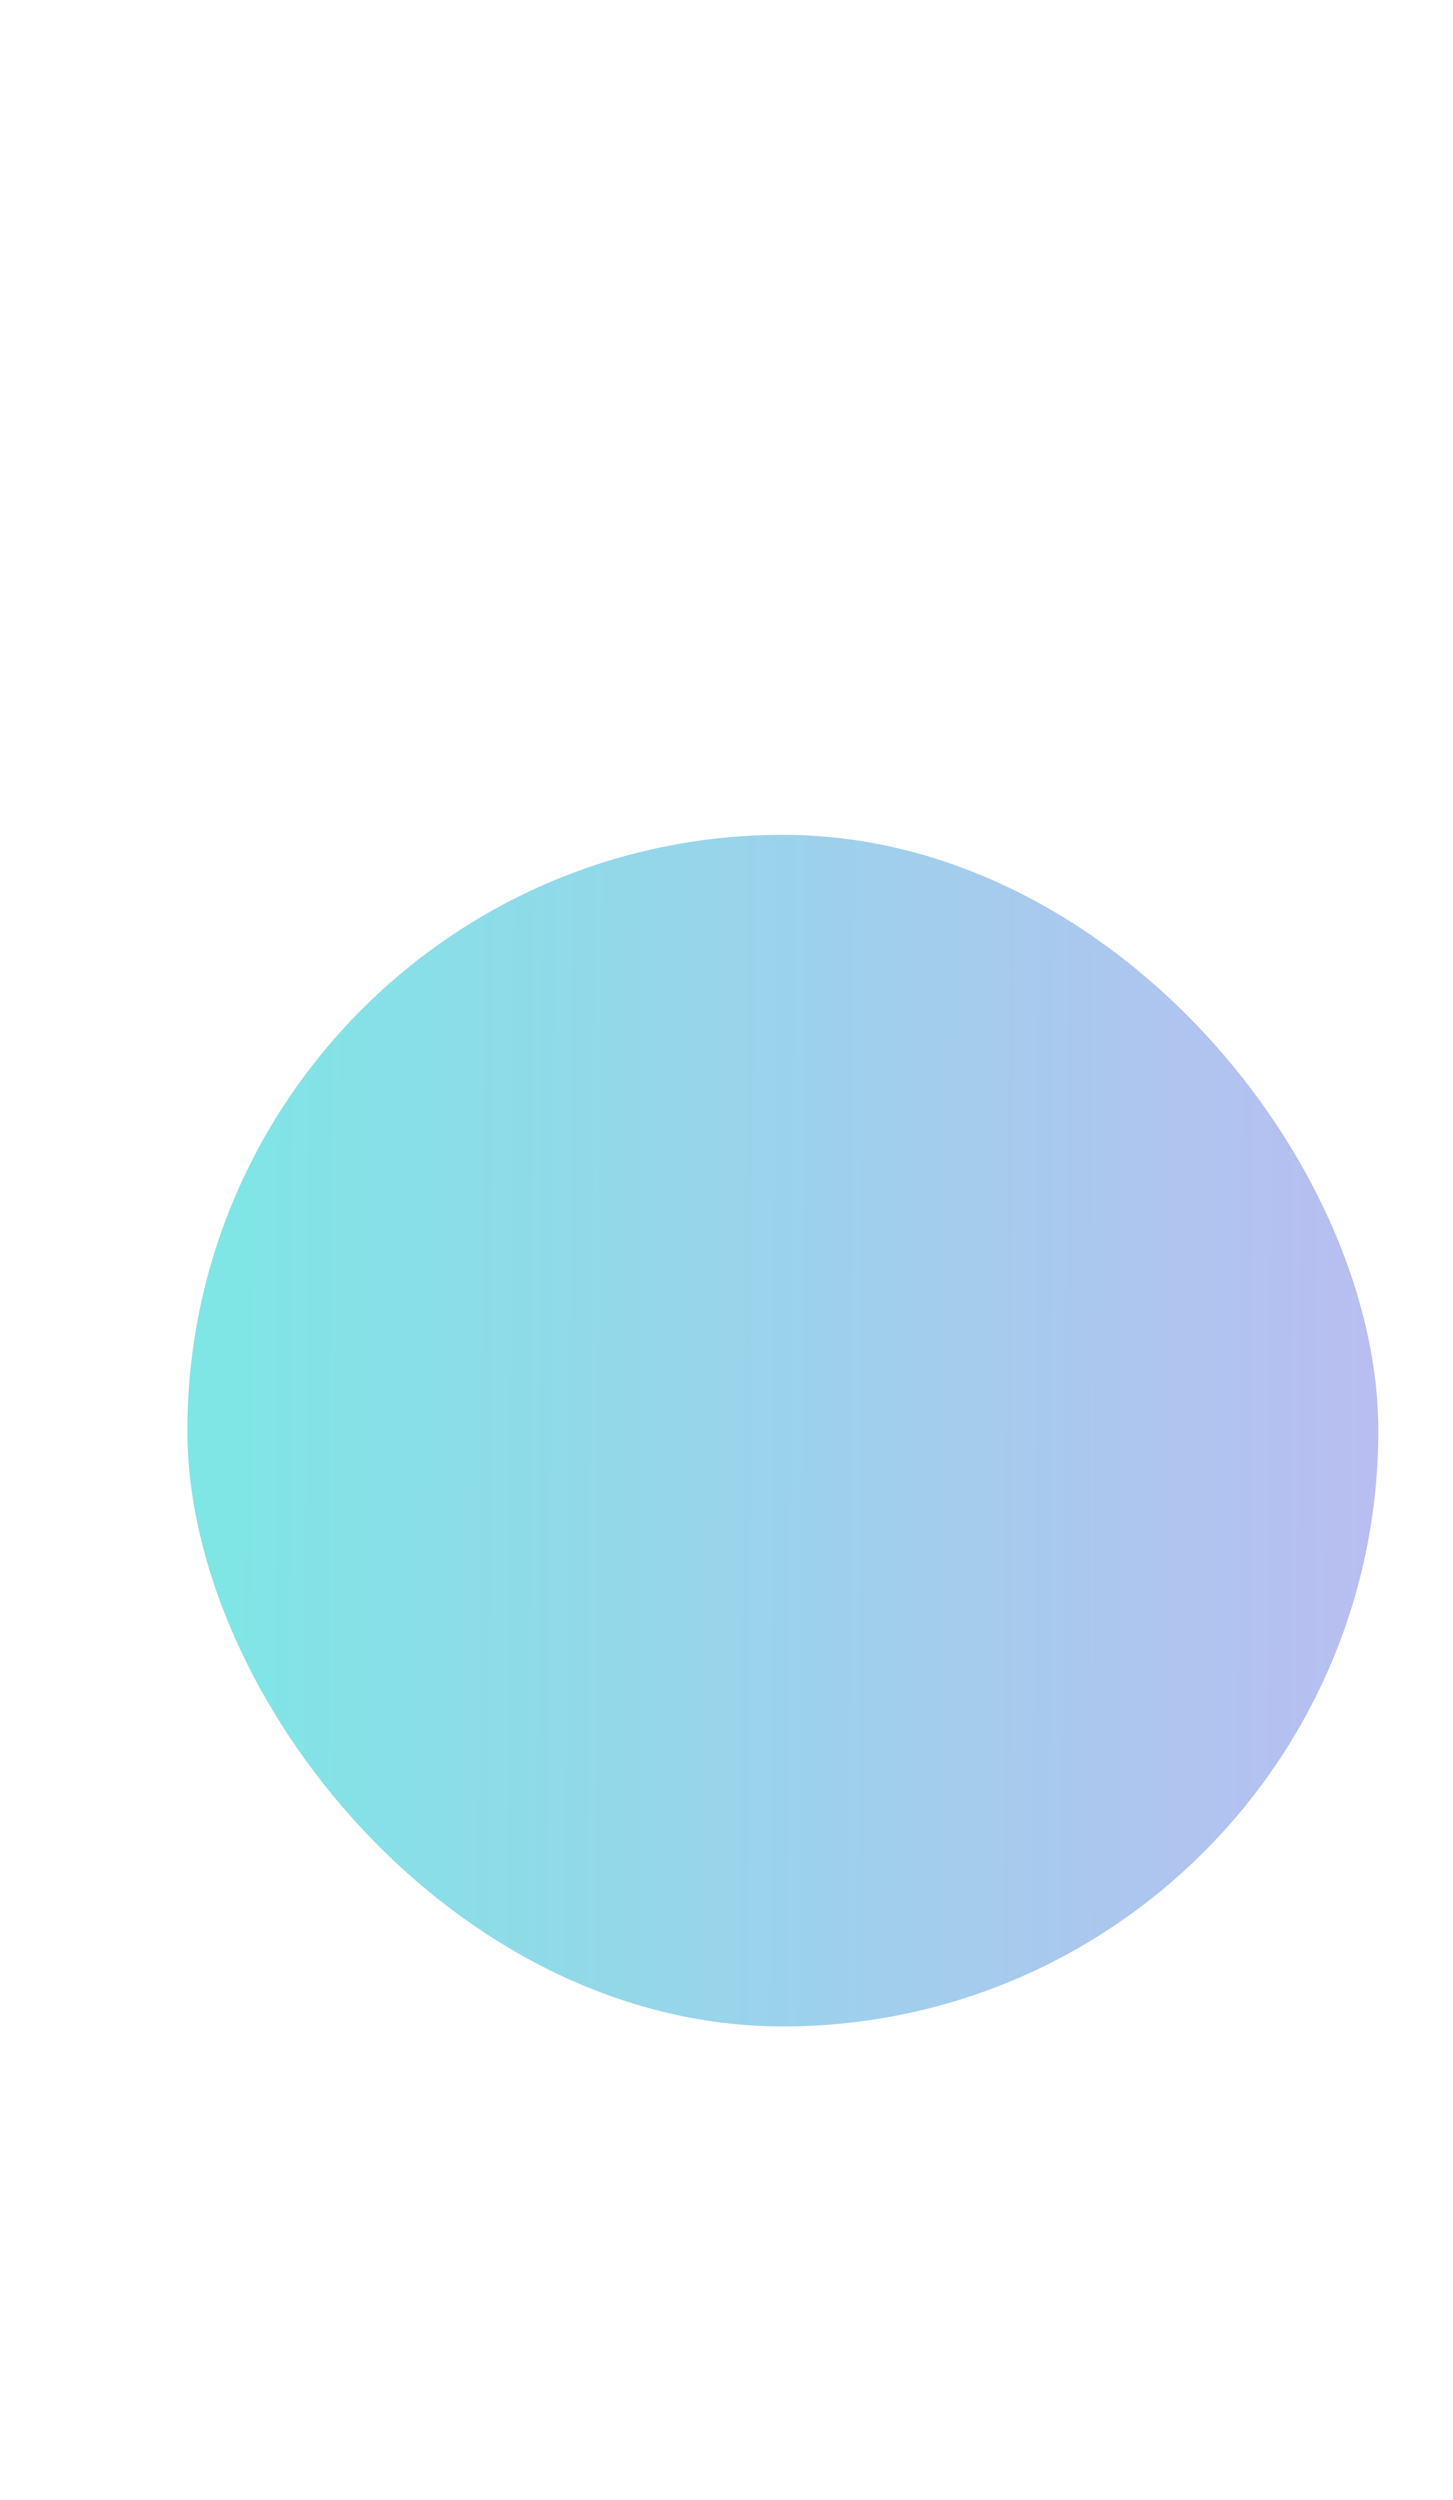 <svg width="289" height="497" viewBox="0 0 289 497" fill="none" xmlns="http://www.w3.org/2000/svg">
<g opacity="0.5">
<g filter="url(#filter0_f_18550_4918)">
<rect x="37.27" y="165.952" width="236.876" height="236.876" rx="118.438" fill="url(#paint0_linear_18550_4918)"/>
</g>
</g>
<defs>
<filter id="filter0_f_18550_4918" x="-128.378" y="0.304" width="568.17" height="568.172" filterUnits="userSpaceOnUse" color-interpolation-filters="sRGB">
<feFlood flood-opacity="0" result="BackgroundImageFix"/>
<feBlend mode="normal" in="SourceGraphic" in2="BackgroundImageFix" result="shape"/>
<feGaussianBlur stdDeviation="82.824" result="effect1_foregroundBlur_18550_4918"/>
</filter>
<linearGradient id="paint0_linear_18550_4918" x1="37.27" y1="284.39" x2="354.23" y2="286.488" gradientUnits="userSpaceOnUse">
<stop offset="0.024" stop-color="#00CCCC"/>
<stop offset="0.784" stop-color="#7979E5"/>
<stop offset="1" stop-color="#F7F2F2"/>
</linearGradient>
</defs>
</svg>
